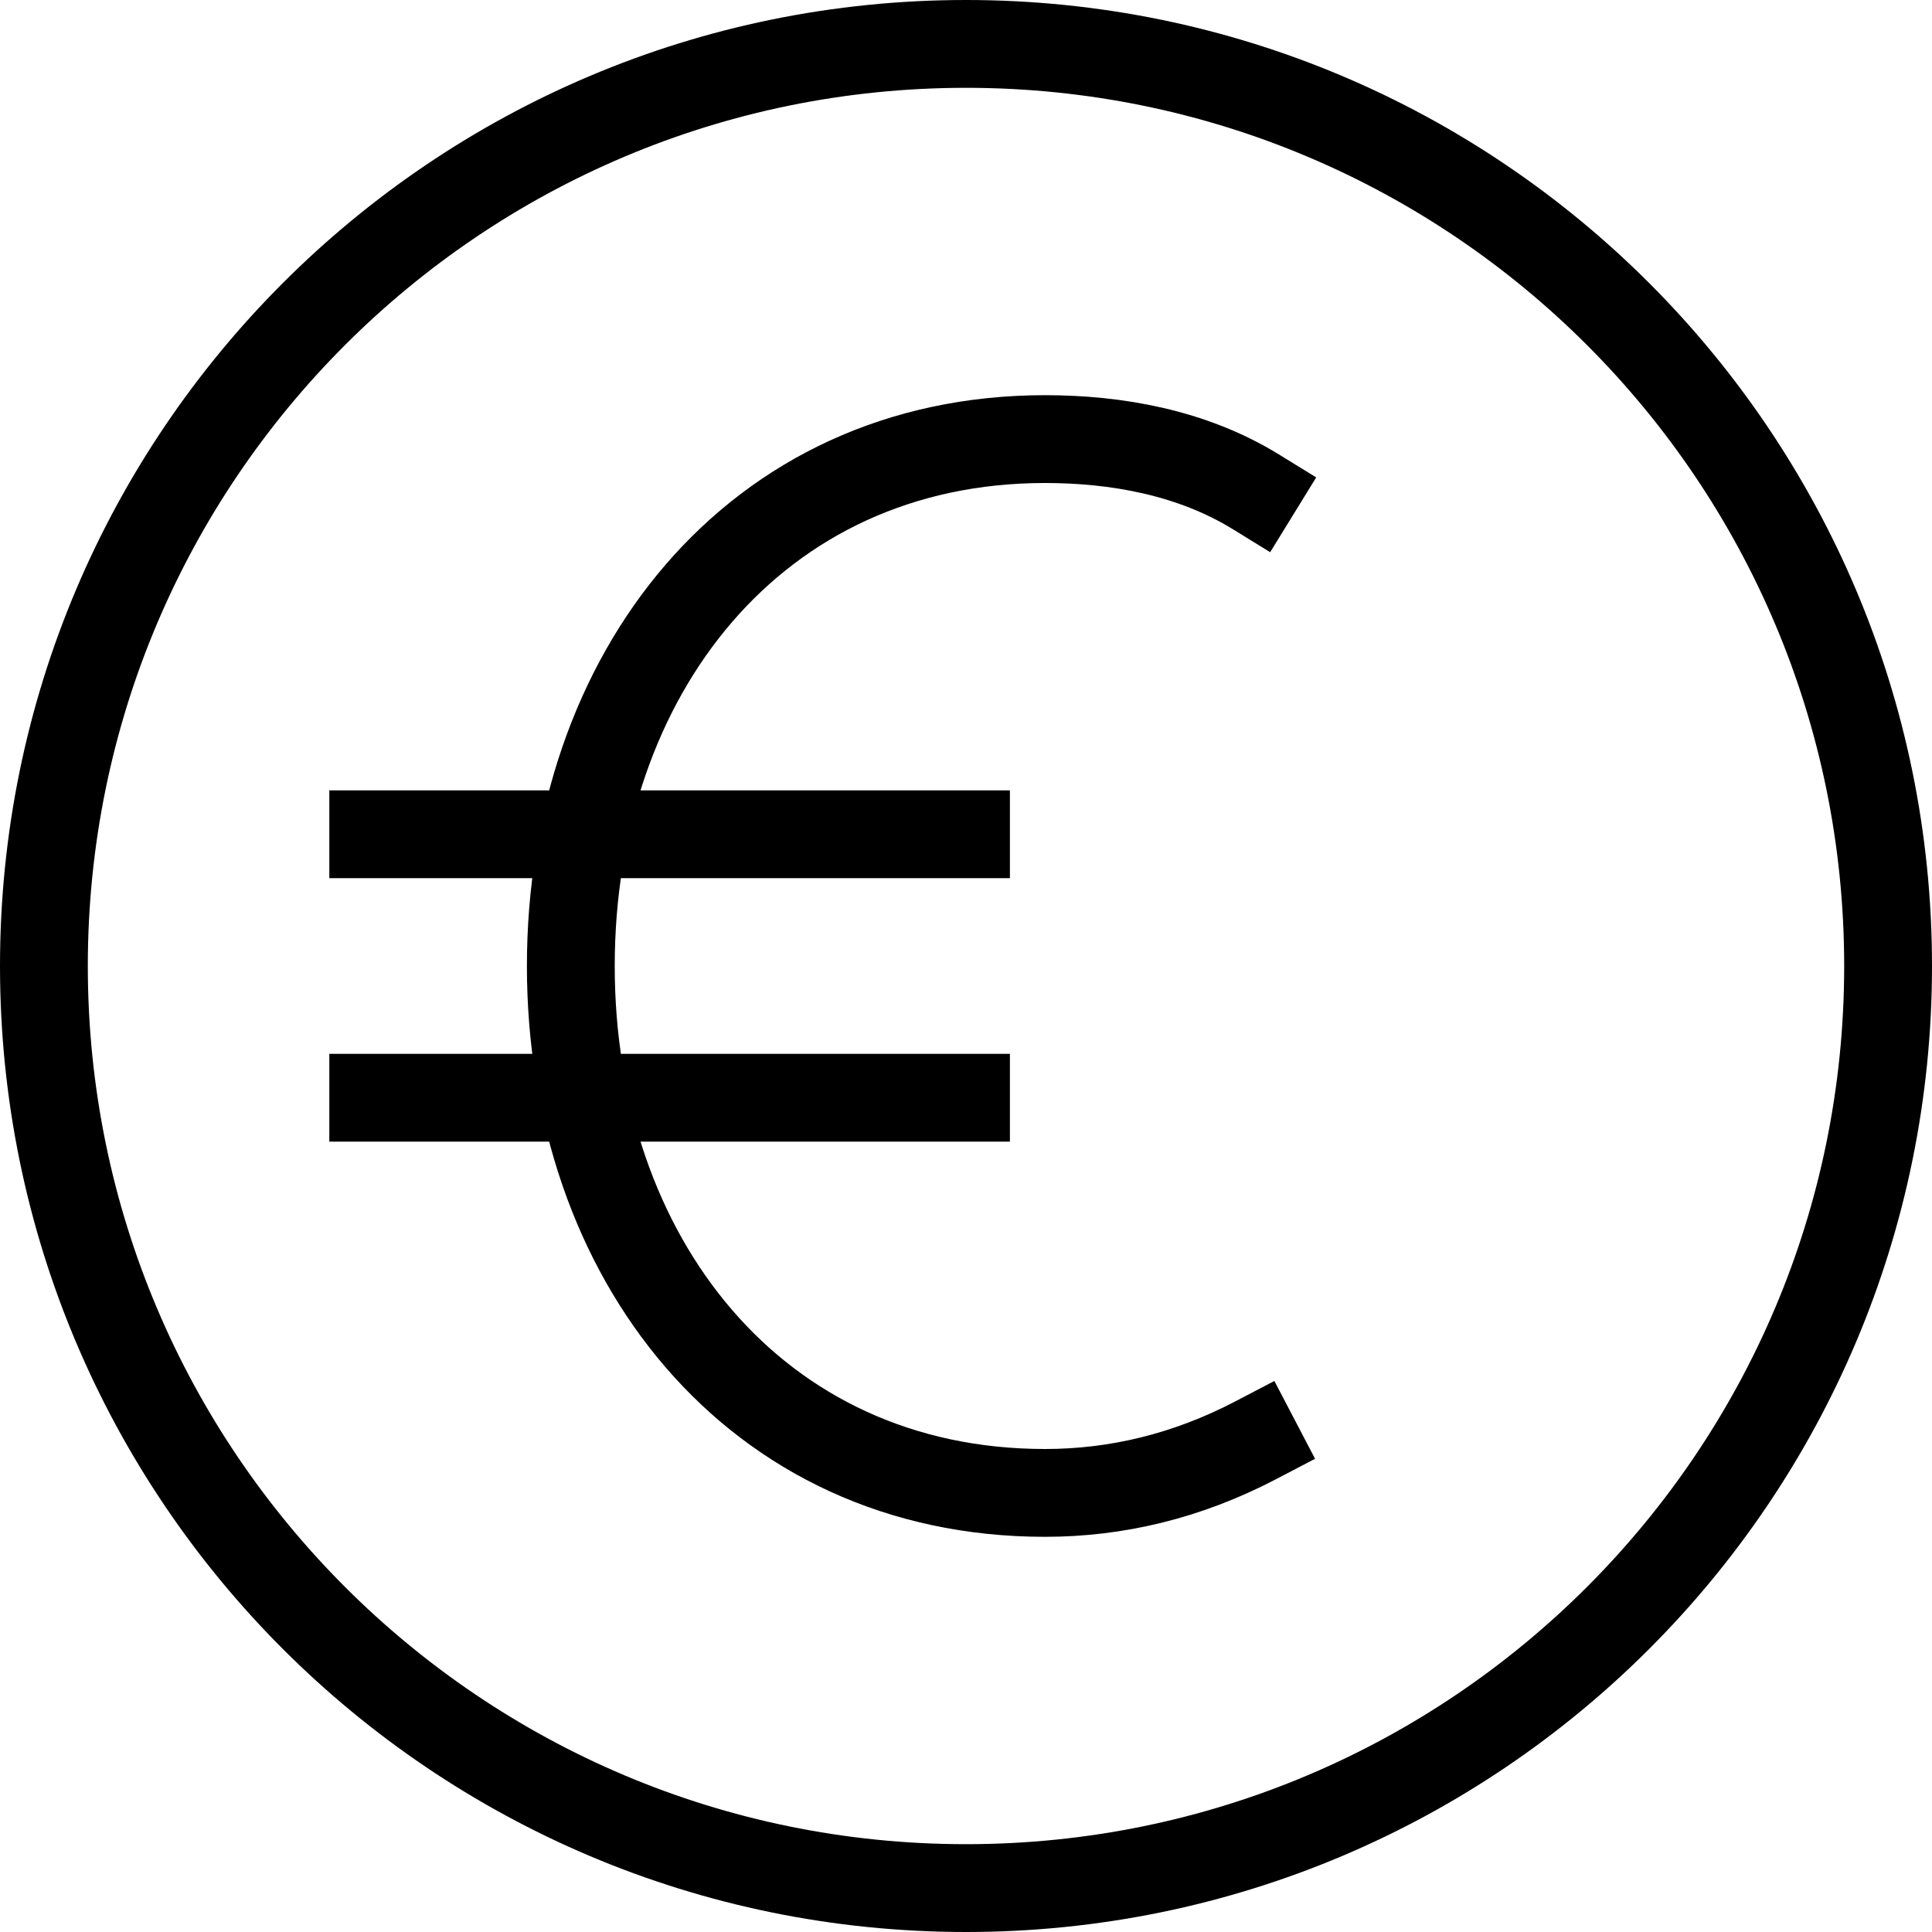 <svg width="22" height="22" viewBox="0 0 22 22" fill="none" xmlns="http://www.w3.org/2000/svg">
<g id="Group">
<path id="Vector" d="M21.5 11C21.5 16.799 16.799 21.5 11 21.5C5.201 21.5 0.5 16.799 0.5 11C0.5 5.201 5.201 0.5 11 0.5C16.799 0.5 21.5 5.201 21.5 11Z" stroke="black" stroke-miterlimit="10" stroke-linecap="round" stroke-linejoin="round"/>
<path id="Vector_2" d="M14.3 16.4C13.512 16.812 12.707 17 11.9 17C8.586 17 6.5 14.314 6.5 11C6.5 7.686 8.586 5 11.9 5C12.706 5 13.569 5.15 14.3 5.6" stroke="black" stroke-miterlimit="10" stroke-linecap="square" stroke-linejoin="round"/>
<path id="Vector_3" d="M4.25 9.5H11" stroke="black" stroke-miterlimit="10" stroke-linecap="square" stroke-linejoin="round"/>
<path id="Vector_4" d="M4.25 12.5H11" stroke="black" stroke-miterlimit="10" stroke-linecap="square" stroke-linejoin="round"/>
</g>
</svg>
